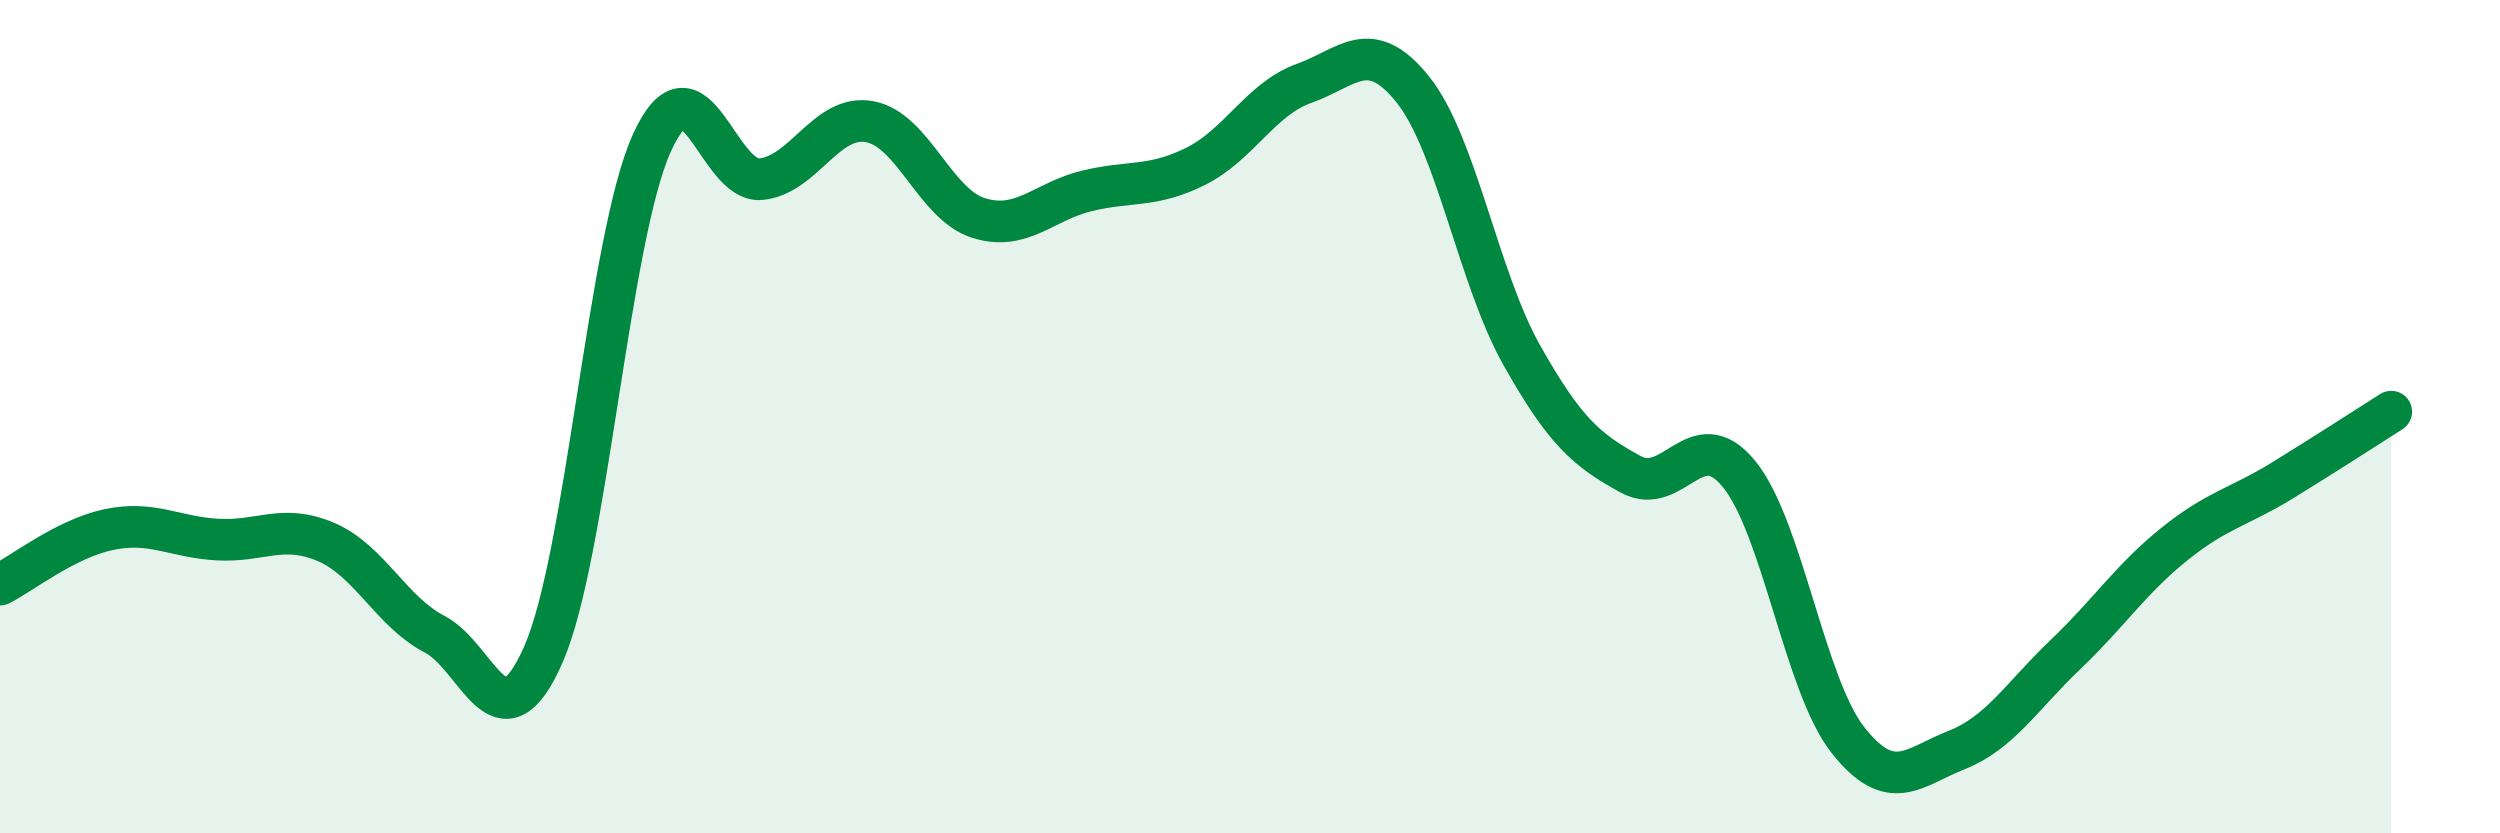 
    <svg width="60" height="20" viewBox="0 0 60 20" xmlns="http://www.w3.org/2000/svg">
      <path
        d="M 0,14.03 C 0.52,13.77 1.57,12.93 2.61,12.71 C 3.65,12.49 4.18,12.89 5.22,12.95 C 6.26,13.01 6.79,12.56 7.83,13.01 C 8.87,13.46 9.39,14.68 10.43,15.22 C 11.47,15.76 12,18.07 13.04,15.71 C 14.08,13.35 14.61,5.7 15.65,3.42 C 16.69,1.14 17.22,4.4 18.26,4.3 C 19.3,4.2 19.83,2.73 20.87,2.92 C 21.91,3.11 22.44,4.9 23.48,5.23 C 24.52,5.56 25.05,4.83 26.09,4.58 C 27.13,4.33 27.66,4.51 28.7,3.99 C 29.74,3.47 30.26,2.37 31.3,2 C 32.34,1.63 32.87,0.85 33.91,2.15 C 34.95,3.45 35.48,6.67 36.52,8.52 C 37.56,10.37 38.09,10.81 39.13,11.38 C 40.17,11.95 40.7,10.1 41.74,11.38 C 42.78,12.66 43.31,16.44 44.35,17.76 C 45.39,19.08 45.92,18.41 46.96,18 C 48,17.59 48.53,16.7 49.57,15.71 C 50.61,14.72 51.13,13.91 52.17,13.07 C 53.21,12.23 53.74,12.17 54.78,11.53 C 55.82,10.89 56.87,10.21 57.39,9.88L57.39 20L0 20Z"
        fill="#008740"
        opacity="0.1"
        stroke-linecap="round"
        stroke-linejoin="round"
      />
      <path
        d="M 0,14.03 C 0.52,13.77 1.57,12.93 2.61,12.71 C 3.65,12.49 4.18,12.89 5.22,12.95 C 6.26,13.01 6.79,12.56 7.83,13.01 C 8.87,13.46 9.39,14.68 10.43,15.22 C 11.47,15.76 12,18.07 13.04,15.71 C 14.08,13.35 14.61,5.7 15.65,3.42 C 16.69,1.14 17.22,4.4 18.26,4.3 C 19.3,4.2 19.83,2.73 20.87,2.92 C 21.91,3.11 22.44,4.9 23.48,5.23 C 24.52,5.56 25.05,4.83 26.09,4.58 C 27.13,4.33 27.66,4.51 28.7,3.99 C 29.74,3.47 30.26,2.37 31.3,2 C 32.34,1.63 32.87,0.85 33.91,2.15 C 34.95,3.45 35.48,6.67 36.52,8.52 C 37.56,10.37 38.09,10.81 39.13,11.38 C 40.17,11.95 40.7,10.1 41.74,11.38 C 42.78,12.66 43.31,16.44 44.35,17.76 C 45.39,19.08 45.92,18.41 46.96,18 C 48,17.59 48.53,16.7 49.57,15.71 C 50.61,14.72 51.13,13.91 52.17,13.07 C 53.21,12.23 53.74,12.17 54.78,11.53 C 55.82,10.89 56.87,10.21 57.39,9.88"
        stroke="#008740"
        stroke-width="1"
        fill="none"
        stroke-linecap="round"
        stroke-linejoin="round"
      />
    </svg>
  